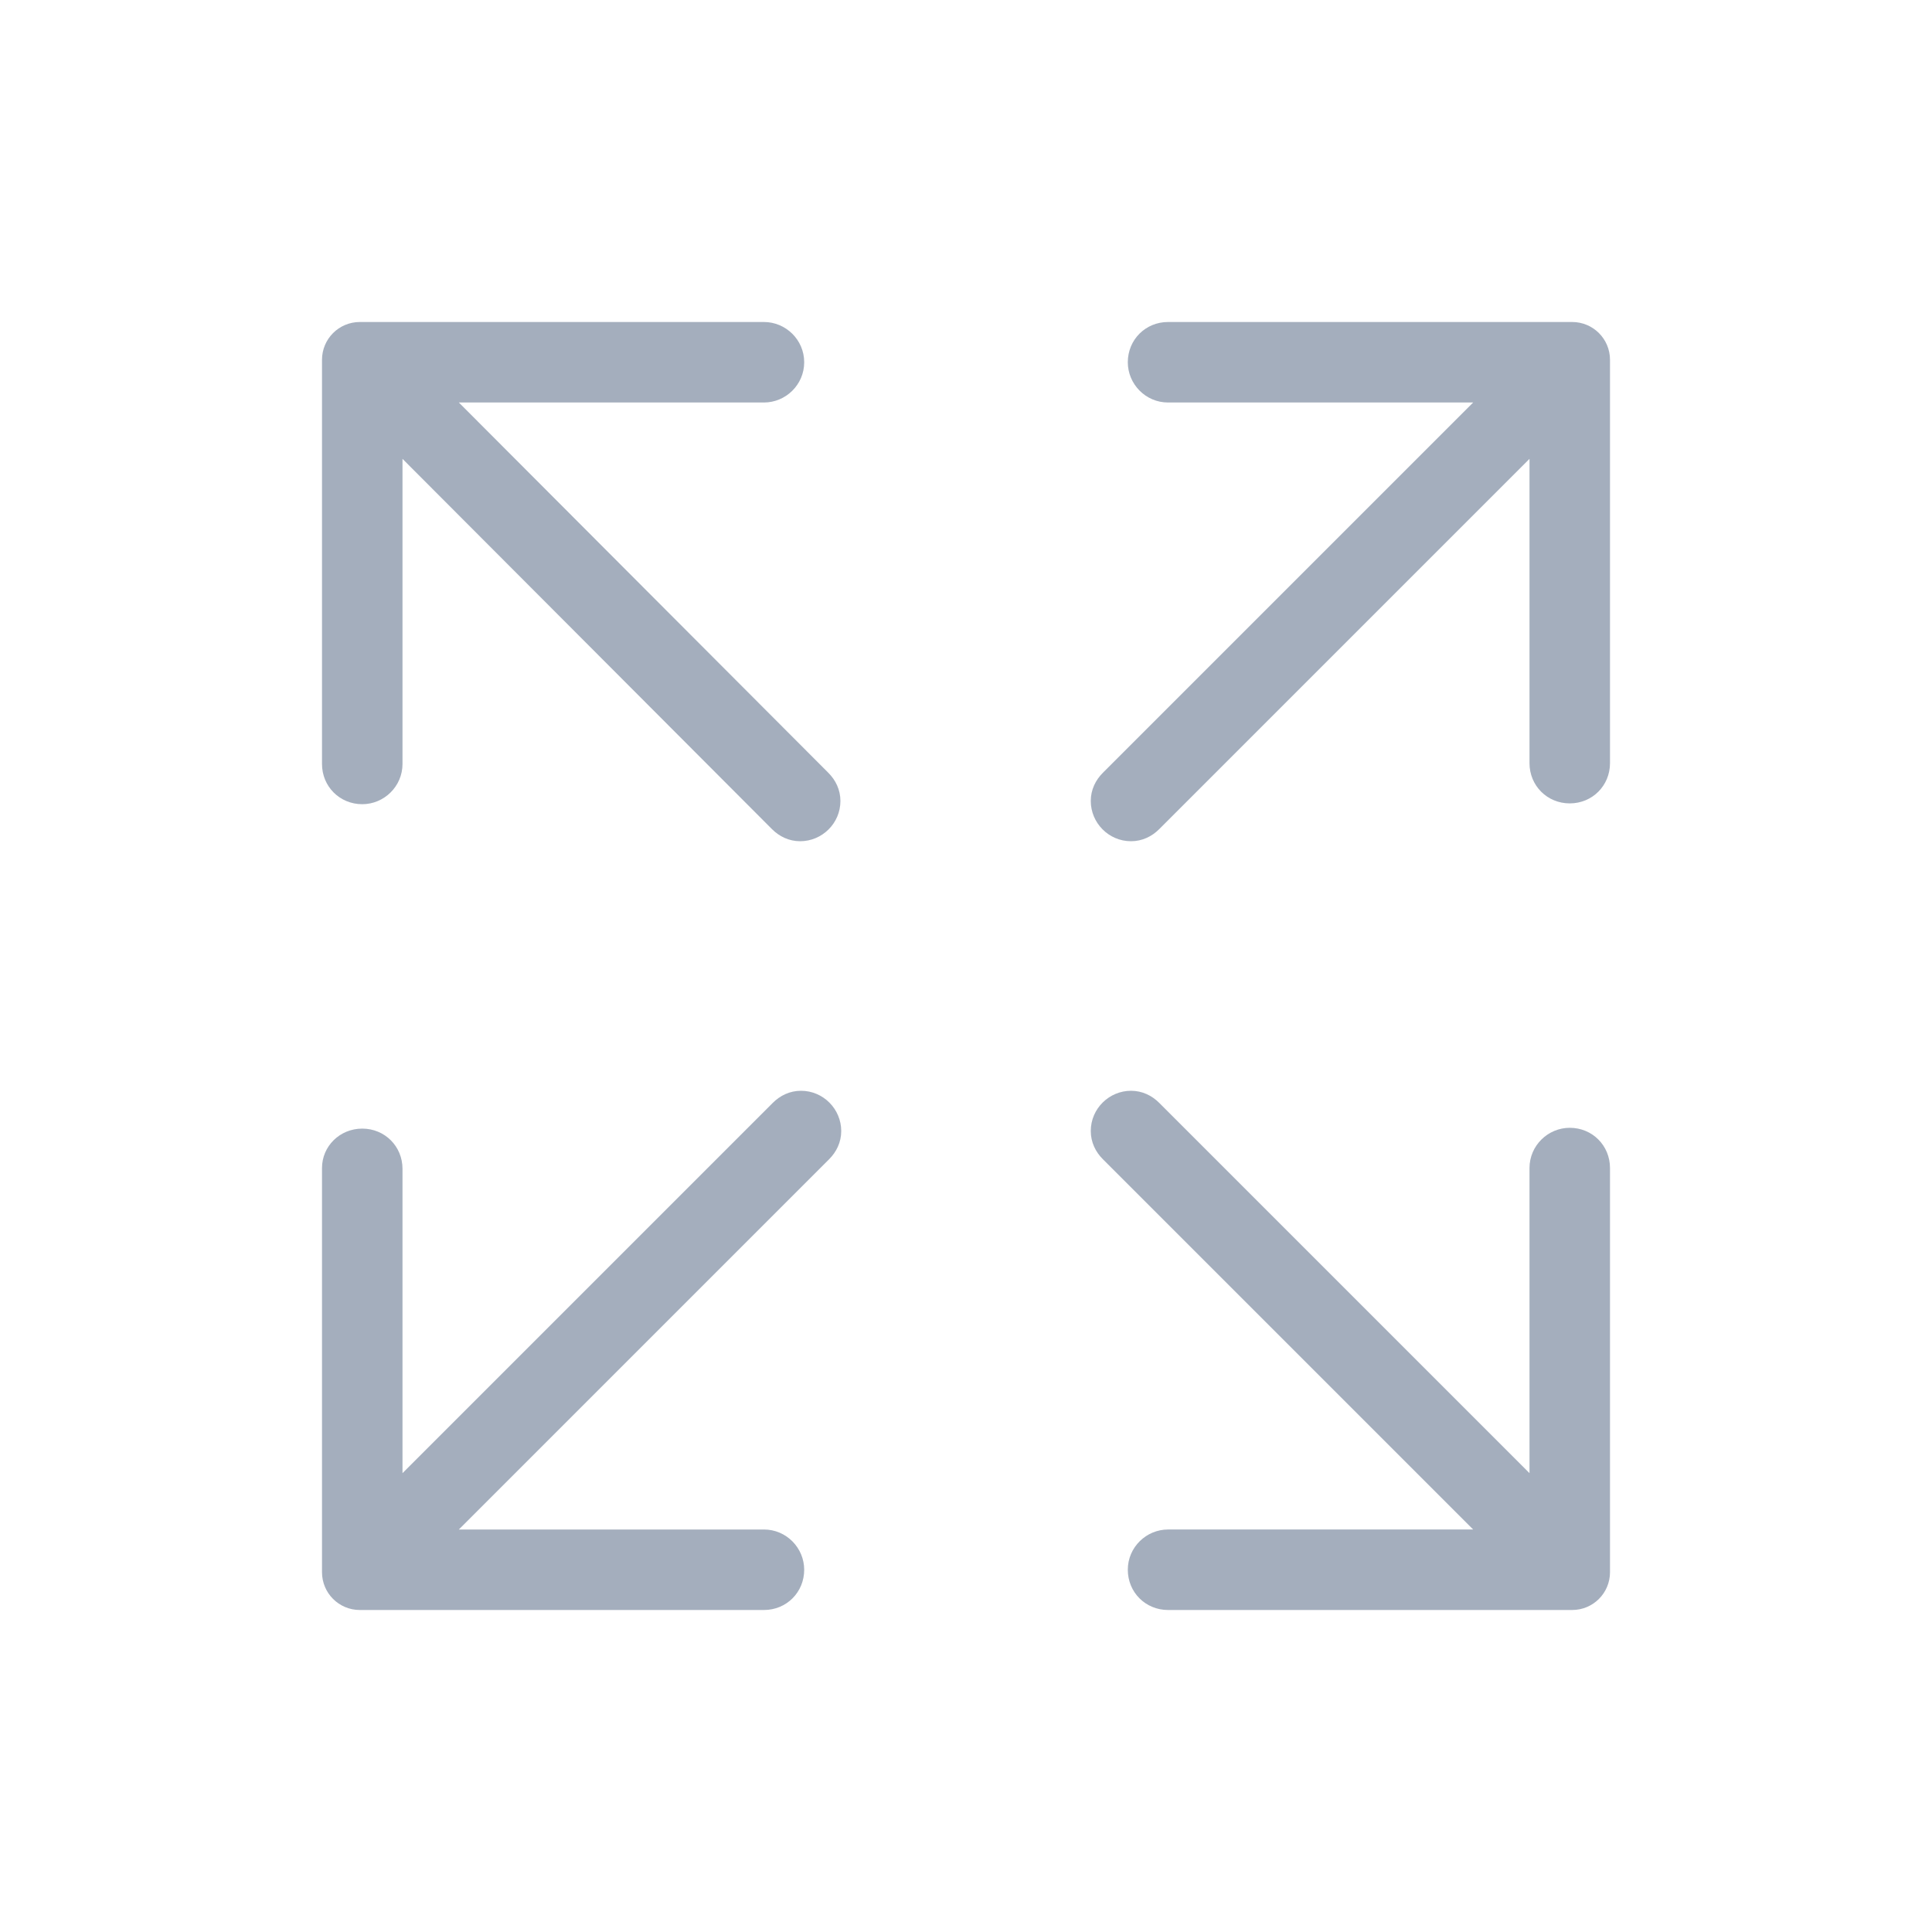 <?xml version="1.0" encoding="UTF-8"?>
<svg id="a" xmlns="http://www.w3.org/2000/svg" width="24px" height="24px" viewBox="0 0 24 24">
<defs><style>.b{fill:#a4aebd;}</style></defs>
<g transform="translate(4 4)">
<path class="b" d="M10.01,.5c0,.27,.22,.5,.5,.5h3.79l-4.6,4.6h0c-.09,.09-.15,.21-.15,.35,0,.27,.22,.5,.5,.5,.14,0,.26-.06,.35-.15h0L15,1.7v3.78h0c0,.28,.22,.5,.5,.5s.5-.22,.5-.5V.47C16,.21,15.79,0,15.53,0h-5.02c-.28,0-.5,.22-.5,.5Z"/><path class="b" d="M.5,5.99c.27,0,.5-.22,.5-.5h0V1.7L5.59,6.3h0c.09,.09,.21,.15,.35,.15,.27,0,.5-.22,.5-.5,0-.14-.06-.26-.15-.35h0L1.7,1h3.79c.27,0,.5-.22,.5-.5S5.76,0,5.49,0H.47C.21,0,0,.21,0,.47V5.49c0,.28,.22,.5,.5,.5Z"/><path class="b" d="M5.99,15.5c0-.27-.22-.5-.5-.5H1.7l4.6-4.6h0c.09-.09,.15-.21,.15-.35,0-.27-.22-.5-.5-.5-.14,0-.26,.06-.35,.15h0L1,14.3v-3.78h0c0-.28-.22-.5-.5-.5S0,10.24,0,10.51v5.02c0,.26,.21,.47,.47,.47H5.49c.28,0,.5-.22,.5-.5Z"/><path class="b" d="M15.5,10.01c-.27,0-.5,.22-.5,.5h0v3.79l-4.6-4.6h0c-.09-.09-.21-.15-.35-.15-.27,0-.5,.22-.5,.5,0,.14,.06,.26,.15,.35h0l4.6,4.6h-3.79c-.27,0-.5,.22-.5,.5s.22,.5,.5,.5h5.02c.26,0,.47-.21,.47-.47v-5.02c0-.28-.22-.5-.5-.5Z"/>
</g>
</svg>